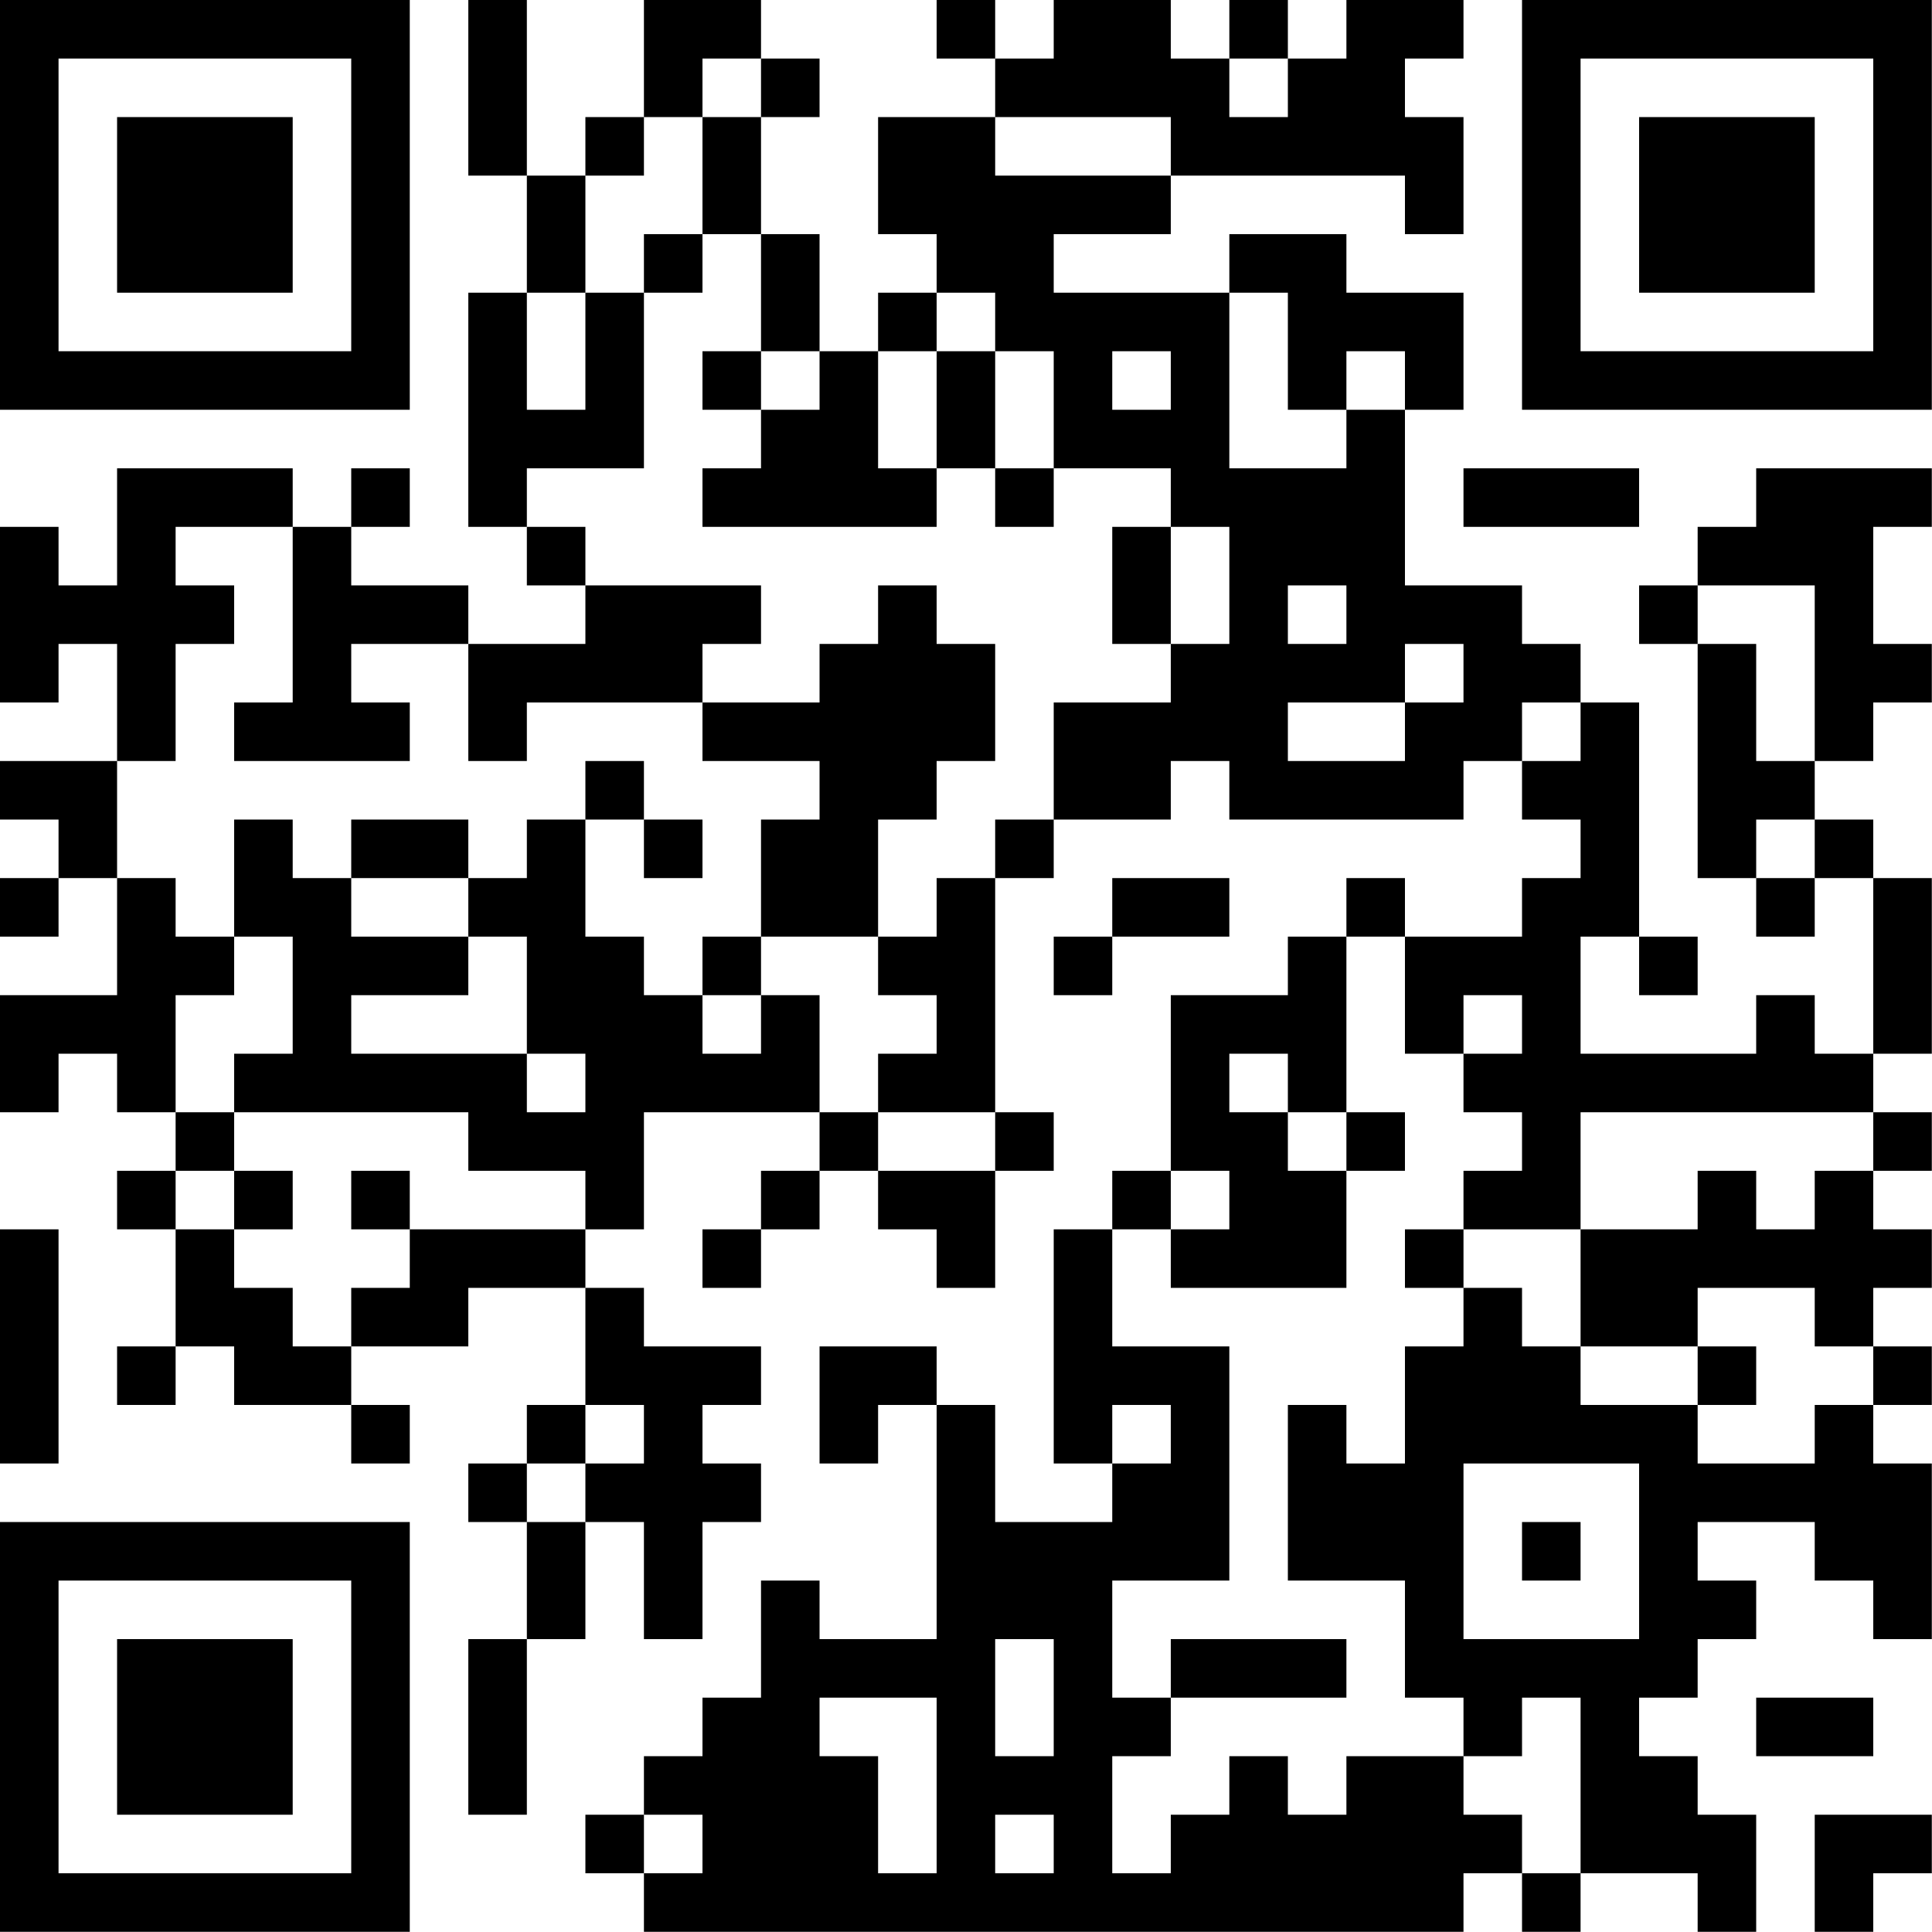 <?xml version="1.0" encoding="UTF-8"?>
<svg xmlns="http://www.w3.org/2000/svg" version="1.1" width="100" height="100" viewBox="0 0 100 100"><rect x="0" y="0" width="100" height="100" fill="#ffffff"/><g transform="scale(3.03)"><g transform="translate(0,0)"><path fill-rule="evenodd" d="M8 0L8 3L9 3L9 5L8 5L8 9L9 9L9 10L10 10L10 11L8 11L8 10L6 10L6 9L7 9L7 8L6 8L6 9L5 9L5 8L2 8L2 10L1 10L1 9L0 9L0 12L1 12L1 11L2 11L2 13L0 13L0 14L1 14L1 15L0 15L0 16L1 16L1 15L2 15L2 17L0 17L0 19L1 19L1 18L2 18L2 19L3 19L3 20L2 20L2 21L3 21L3 23L2 23L2 24L3 24L3 23L4 23L4 24L6 24L6 25L7 25L7 24L6 24L6 23L8 23L8 22L10 22L10 24L9 24L9 25L8 25L8 26L9 26L9 28L8 28L8 31L9 31L9 28L10 28L10 26L11 26L11 28L12 28L12 26L13 26L13 25L12 25L12 24L13 24L13 23L11 23L11 22L10 22L10 21L11 21L11 19L14 19L14 20L13 20L13 21L12 21L12 22L13 22L13 21L14 21L14 20L15 20L15 21L16 21L16 22L17 22L17 20L18 20L18 19L17 19L17 15L18 15L18 14L20 14L20 13L21 13L21 14L25 14L25 13L26 13L26 14L27 14L27 15L26 15L26 16L24 16L24 15L23 15L23 16L22 16L22 17L20 17L20 20L19 20L19 21L18 21L18 25L19 25L19 26L17 26L17 24L16 24L16 23L14 23L14 25L15 25L15 24L16 24L16 28L14 28L14 27L13 27L13 29L12 29L12 30L11 30L11 31L10 31L10 32L11 32L11 33L25 33L25 32L26 32L26 33L27 33L27 32L29 32L29 33L30 33L30 31L29 31L29 30L28 30L28 29L29 29L29 28L30 28L30 27L29 27L29 26L31 26L31 27L32 27L32 28L33 28L33 25L32 25L32 24L33 24L33 23L32 23L32 22L33 22L33 21L32 21L32 20L33 20L33 19L32 19L32 18L33 18L33 15L32 15L32 14L31 14L31 13L32 13L32 12L33 12L33 11L32 11L32 9L33 9L33 8L30 8L30 9L29 9L29 10L28 10L28 11L29 11L29 15L30 15L30 16L31 16L31 15L32 15L32 18L31 18L31 17L30 17L30 18L27 18L27 16L28 16L28 17L29 17L29 16L28 16L28 12L27 12L27 11L26 11L26 10L24 10L24 7L25 7L25 5L23 5L23 4L21 4L21 5L18 5L18 4L20 4L20 3L24 3L24 4L25 4L25 2L24 2L24 1L25 1L25 0L23 0L23 1L22 1L22 0L21 0L21 1L20 1L20 0L18 0L18 1L17 1L17 0L16 0L16 1L17 1L17 2L15 2L15 4L16 4L16 5L15 5L15 6L14 6L14 4L13 4L13 2L14 2L14 1L13 1L13 0L11 0L11 2L10 2L10 3L9 3L9 0ZM12 1L12 2L11 2L11 3L10 3L10 5L9 5L9 7L10 7L10 5L11 5L11 8L9 8L9 9L10 9L10 10L13 10L13 11L12 11L12 12L9 12L9 13L8 13L8 11L6 11L6 12L7 12L7 13L4 13L4 12L5 12L5 9L3 9L3 10L4 10L4 11L3 11L3 13L2 13L2 15L3 15L3 16L4 16L4 17L3 17L3 19L4 19L4 20L3 20L3 21L4 21L4 22L5 22L5 23L6 23L6 22L7 22L7 21L10 21L10 20L8 20L8 19L4 19L4 18L5 18L5 16L4 16L4 14L5 14L5 15L6 15L6 16L8 16L8 17L6 17L6 18L9 18L9 19L10 19L10 18L9 18L9 16L8 16L8 15L9 15L9 14L10 14L10 16L11 16L11 17L12 17L12 18L13 18L13 17L14 17L14 19L15 19L15 20L17 20L17 19L15 19L15 18L16 18L16 17L15 17L15 16L16 16L16 15L17 15L17 14L18 14L18 12L20 12L20 11L21 11L21 9L20 9L20 8L18 8L18 6L17 6L17 5L16 5L16 6L15 6L15 8L16 8L16 9L12 9L12 8L13 8L13 7L14 7L14 6L13 6L13 4L12 4L12 2L13 2L13 1ZM21 1L21 2L22 2L22 1ZM17 2L17 3L20 3L20 2ZM11 4L11 5L12 5L12 4ZM21 5L21 8L23 8L23 7L24 7L24 6L23 6L23 7L22 7L22 5ZM12 6L12 7L13 7L13 6ZM16 6L16 8L17 8L17 9L18 9L18 8L17 8L17 6ZM19 6L19 7L20 7L20 6ZM25 8L25 9L28 9L28 8ZM19 9L19 11L20 11L20 9ZM15 10L15 11L14 11L14 12L12 12L12 13L14 13L14 14L13 14L13 16L12 16L12 17L13 17L13 16L15 16L15 14L16 14L16 13L17 13L17 11L16 11L16 10ZM22 10L22 11L23 11L23 10ZM29 10L29 11L30 11L30 13L31 13L31 10ZM24 11L24 12L22 12L22 13L24 13L24 12L25 12L25 11ZM26 12L26 13L27 13L27 12ZM10 13L10 14L11 14L11 15L12 15L12 14L11 14L11 13ZM6 14L6 15L8 15L8 14ZM30 14L30 15L31 15L31 14ZM19 15L19 16L18 16L18 17L19 17L19 16L21 16L21 15ZM23 16L23 19L22 19L22 18L21 18L21 19L22 19L22 20L23 20L23 22L20 22L20 21L21 21L21 20L20 20L20 21L19 21L19 23L21 23L21 27L19 27L19 29L20 29L20 30L19 30L19 32L20 32L20 31L21 31L21 30L22 30L22 31L23 31L23 30L25 30L25 31L26 31L26 32L27 32L27 29L26 29L26 30L25 30L25 29L24 29L24 27L22 27L22 24L23 24L23 25L24 25L24 23L25 23L25 22L26 22L26 23L27 23L27 24L29 24L29 25L31 25L31 24L32 24L32 23L31 23L31 22L29 22L29 23L27 23L27 21L29 21L29 20L30 20L30 21L31 21L31 20L32 20L32 19L27 19L27 21L25 21L25 20L26 20L26 19L25 19L25 18L26 18L26 17L25 17L25 18L24 18L24 16ZM23 19L23 20L24 20L24 19ZM4 20L4 21L5 21L5 20ZM6 20L6 21L7 21L7 20ZM0 21L0 25L1 25L1 21ZM24 21L24 22L25 22L25 21ZM29 23L29 24L30 24L30 23ZM10 24L10 25L9 25L9 26L10 26L10 25L11 25L11 24ZM19 24L19 25L20 25L20 24ZM25 25L25 28L28 28L28 25ZM26 26L26 27L27 27L27 26ZM17 28L17 30L18 30L18 28ZM20 28L20 29L23 29L23 28ZM14 29L14 30L15 30L15 32L16 32L16 29ZM30 29L30 30L32 30L32 29ZM11 31L11 32L12 32L12 31ZM17 31L17 32L18 32L18 31ZM31 31L31 33L32 33L32 32L33 32L33 31ZM0 0L0 7L7 7L7 0ZM1 1L1 6L6 6L6 1ZM2 2L2 5L5 5L5 2ZM26 0L26 7L33 7L33 0ZM27 1L27 6L32 6L32 1ZM28 2L28 5L31 5L31 2ZM0 26L0 33L7 33L7 26ZM1 27L1 32L6 32L6 27ZM2 28L2 31L5 31L5 28Z" fill="#000000"/></g></g></svg>
